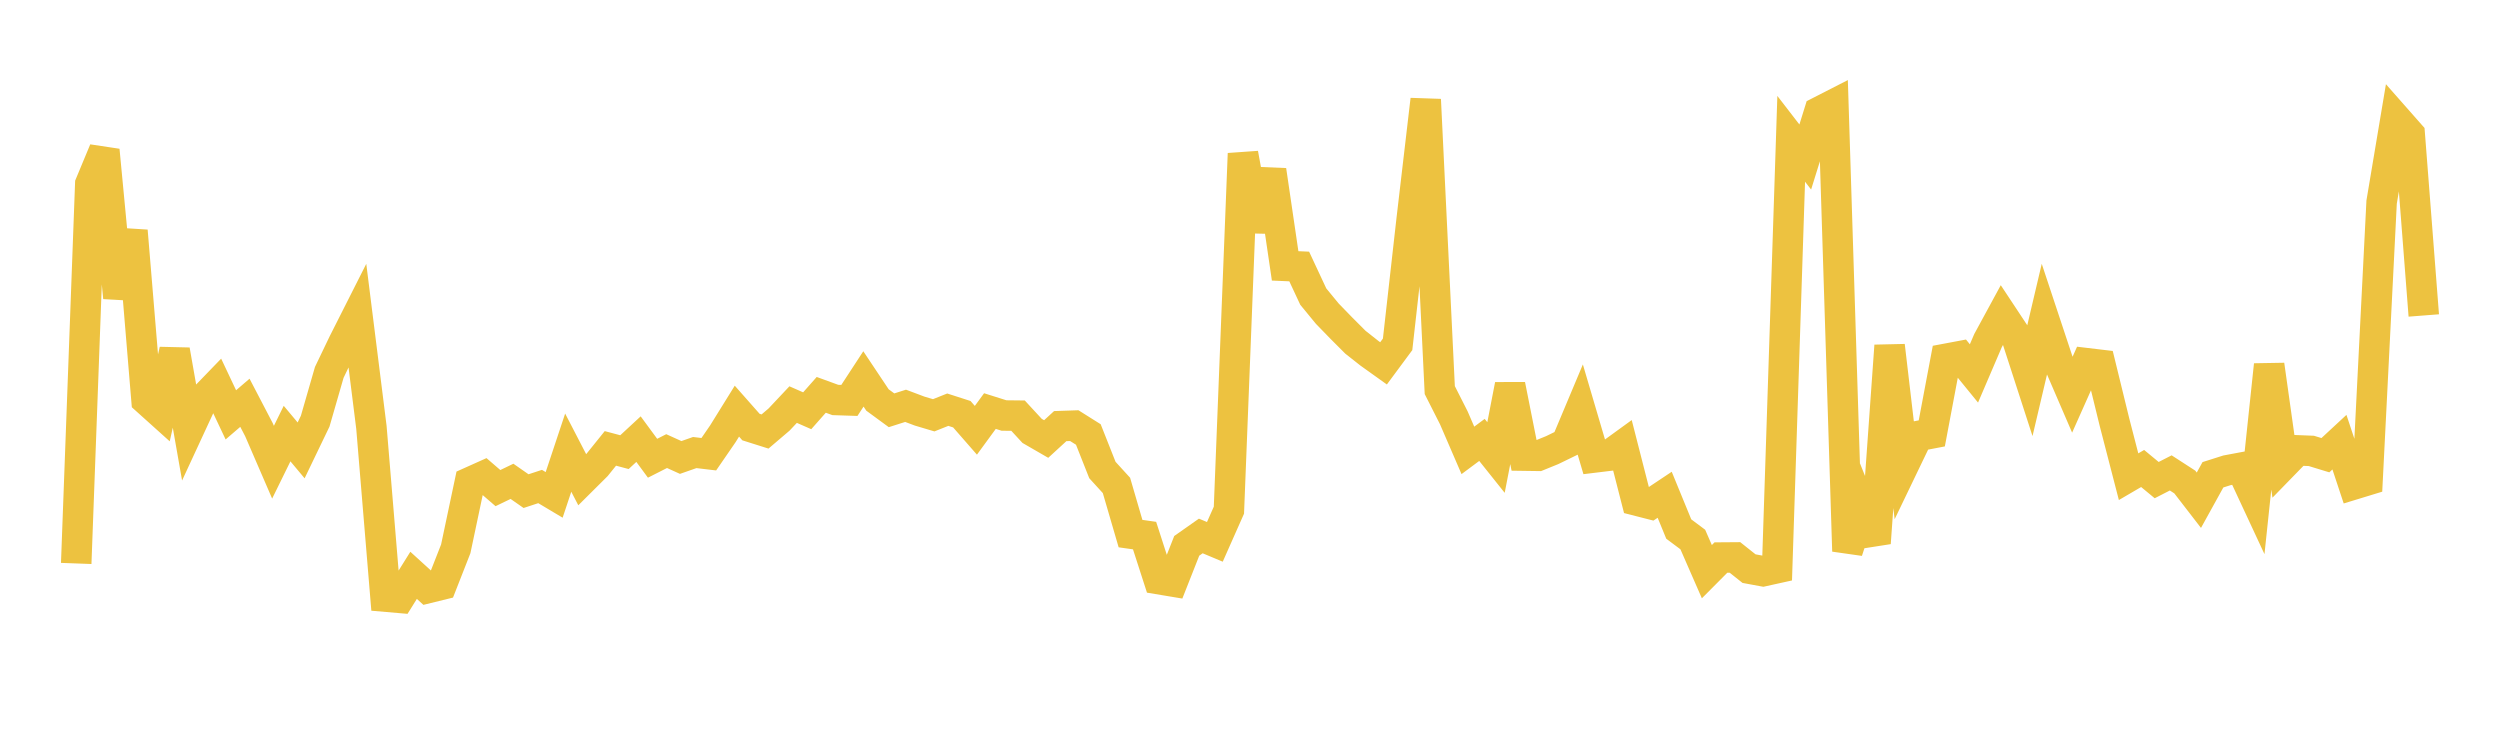 <svg width="164" height="48" xmlns="http://www.w3.org/2000/svg" xmlns:xlink="http://www.w3.org/1999/xlink"><path fill="none" stroke="rgb(237,194,64)" stroke-width="2" d="M5,36.962L5.922,12.069L6.844,9.853L7.766,19.527L8.689,15.143L9.611,26.237L10.533,27.066L11.455,22.968L12.377,28.208L13.299,26.217L14.222,25.262L15.144,27.214L16.066,26.422L16.988,28.19L17.91,30.322L18.832,28.443L19.754,29.545L20.677,27.627L21.599,24.43L22.521,22.508L23.443,20.683L24.365,28.035L25.287,39.139L26.21,39.219L27.132,37.742L28.054,38.581L28.976,38.354L29.898,36.002L30.82,31.639L31.743,31.225L32.665,32.02L33.587,31.575L34.509,32.218L35.431,31.915L36.353,32.465L37.275,29.694L38.198,31.477L39.12,30.56L40.042,29.415L40.964,29.661L41.886,28.807L42.808,30.061L43.731,29.592L44.653,30.01L45.575,29.687L46.497,29.797L47.419,28.457L48.341,26.971L49.263,28.015L50.186,28.307L51.108,27.521L52.03,26.541L52.952,26.946L53.874,25.902L54.796,26.238L55.719,26.268L56.641,24.857L57.563,26.239L58.485,26.915L59.407,26.621L60.329,26.968L61.251,27.243L62.174,26.875L63.096,27.172L64.018,28.227L64.94,26.966L65.862,27.257L66.784,27.267L67.707,28.267L68.629,28.8L69.551,27.953L70.473,27.922L71.395,28.502L72.317,30.832L73.24,31.844L74.162,35.004L75.084,35.135L76.006,37.992L76.928,38.146L77.85,35.807L78.772,35.159L79.695,35.546L80.617,33.467L81.539,10.075L82.461,15.119L83.383,11.17L84.305,17.442L85.228,17.482L86.15,19.456L87.072,20.578L87.994,21.527L88.916,22.45L89.838,23.177L90.76,23.836L91.683,22.589L92.605,14.4L93.527,6.534L94.449,25.59L95.371,27.411L96.293,29.545L97.216,28.858L98.138,30.013L99.06,25.253L99.982,29.889L100.904,29.902L101.826,29.527L102.749,29.078L103.671,26.883L104.593,30.011L105.515,29.899L106.437,29.23L107.359,32.836L108.281,33.072L109.204,32.457L110.126,34.704L111.048,35.393L111.97,37.502L112.892,36.575L113.814,36.568L114.737,37.302L115.659,37.473L116.581,37.269L117.503,9.106L118.425,10.301L119.347,7.335L120.269,6.863L121.192,36.157L122.114,33.328L123.036,35.624L123.958,22.678L124.88,30.525L125.802,28.608L126.725,28.431L127.647,23.539L128.569,23.366L129.491,24.497L130.413,22.346L131.335,20.649L132.257,22.043L133.18,24.891L134.102,20.975L135.024,23.755L135.946,25.892L136.868,23.824L137.79,23.934L138.713,27.707L139.635,31.272L140.557,30.733L141.479,31.495L142.401,31.023L143.323,31.62L144.246,32.815L145.168,31.146L146.09,30.853L147.012,30.68L147.934,32.66L148.856,23.935L149.778,30.491L150.701,29.543L151.623,29.579L152.545,29.861L153.467,29.006L154.389,31.785L155.311,31.503L156.234,13.258L157.156,7.76L158.078,8.806L159,20.695"></path></svg>